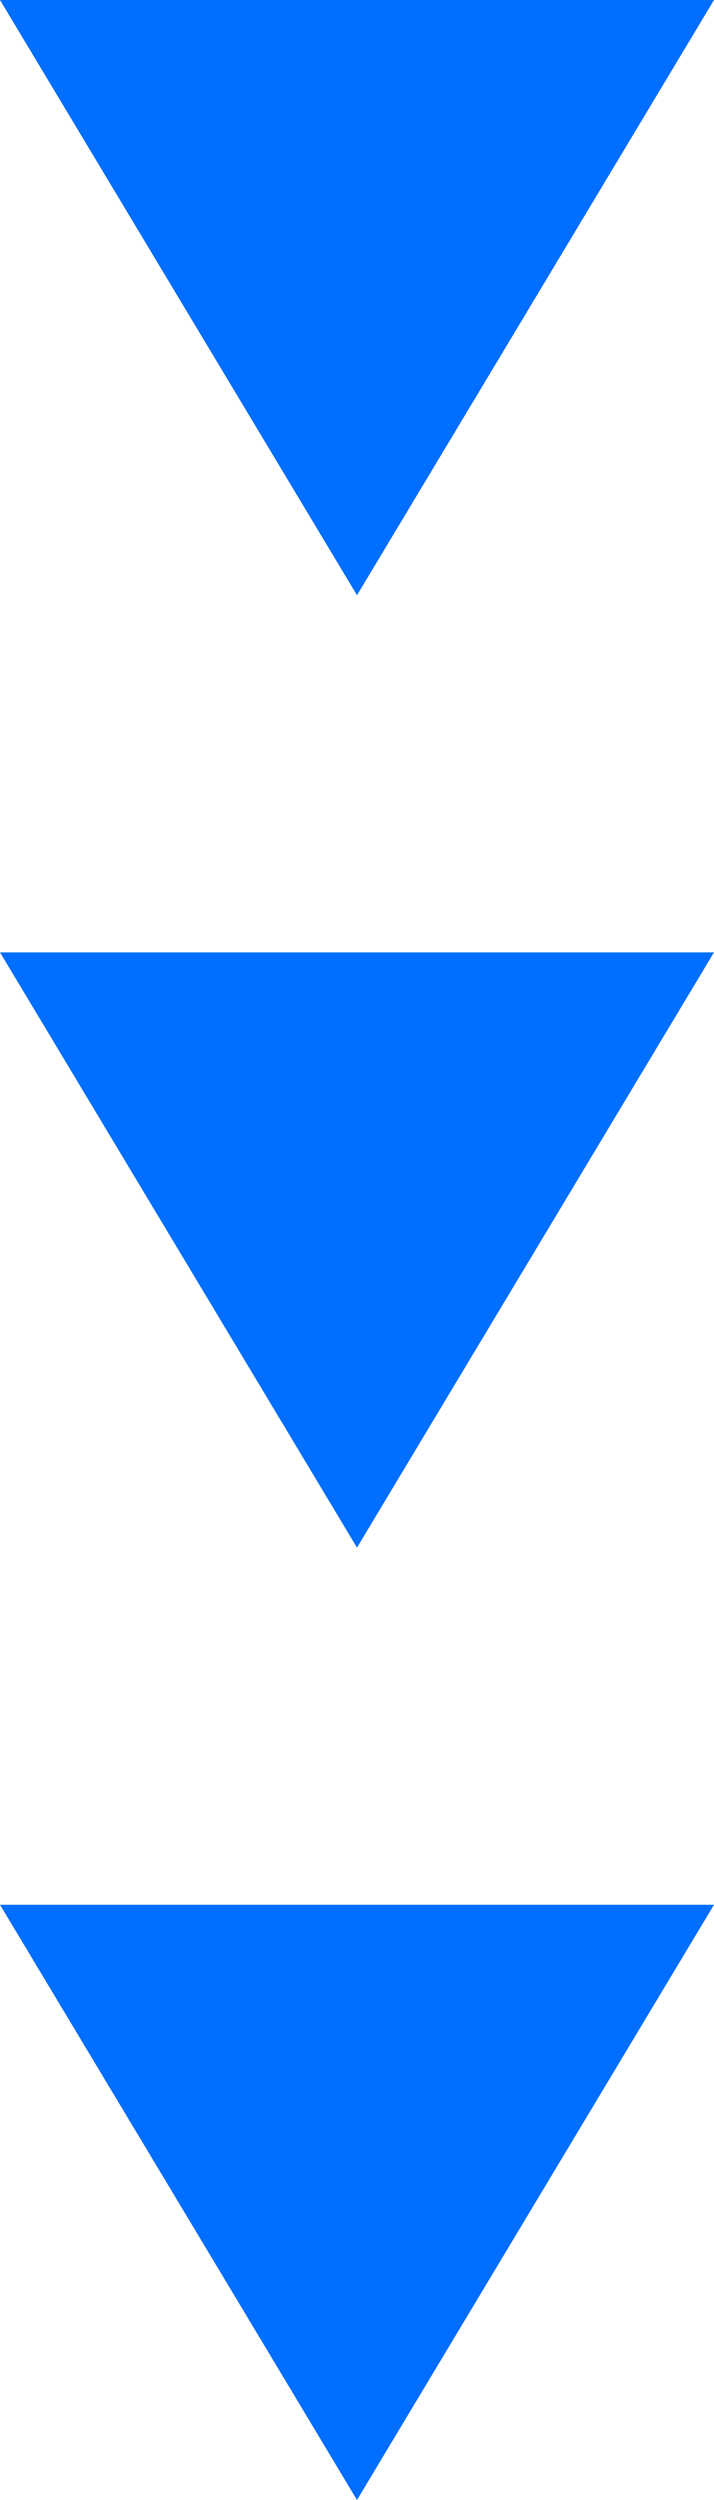 <?xml version="1.0" encoding="utf-8"?>
<!-- Generator: Adobe Illustrator 27.4.1, SVG Export Plug-In . SVG Version: 6.00 Build 0)  -->
<svg version="1.1" id="レイヤー_1" xmlns="http://www.w3.org/2000/svg" xmlns:xlink="http://www.w3.org/1999/xlink" x="0px"
	 y="0px" width="24px" height="84px" viewBox="0 0 24 84" style="enable-background:new 0 0 24 84;" xml:space="preserve">
<style type="text/css">
	.st0{fill:#006EFF;}
</style>
<polygon class="st0" points="24,0 12,20 0,0 "/>
<polygon class="st0" points="24,32 12,52 0,32 "/>
<polygon class="st0" points="24,64 12,84 0,64 "/>
</svg>
